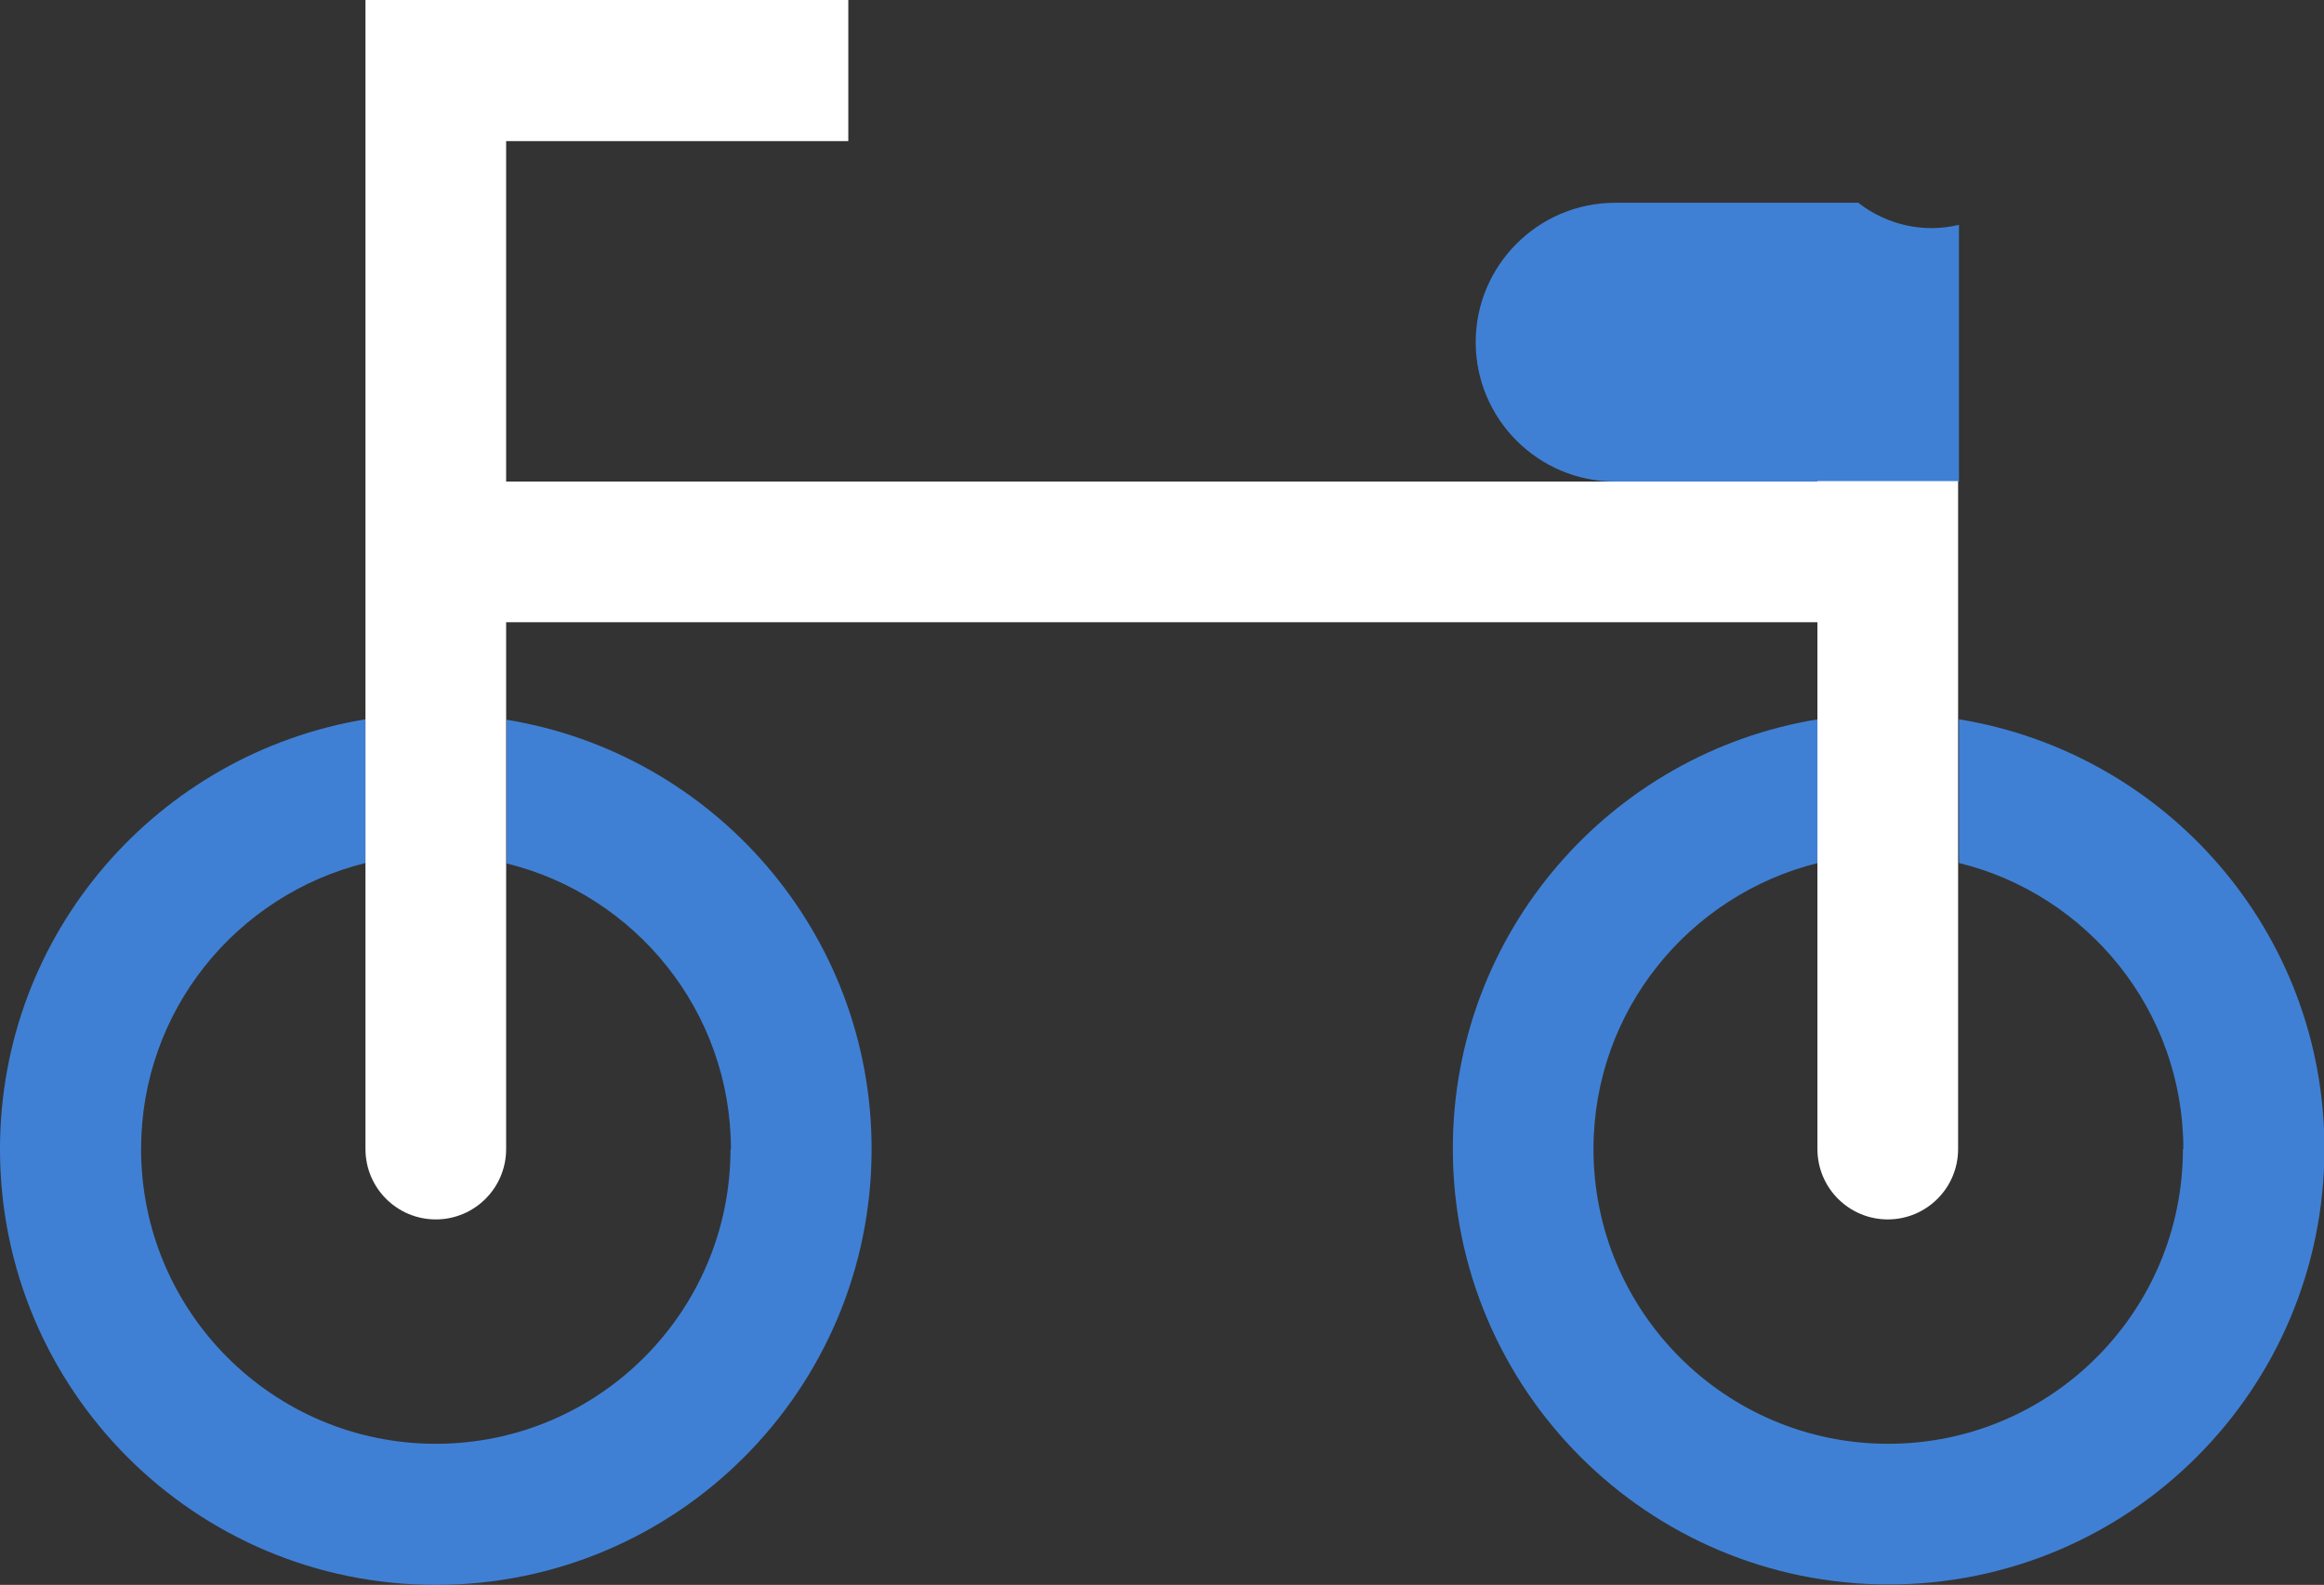 <?xml version="1.0" encoding="UTF-8"?>
<svg id="Layer_2" data-name="Layer 2" xmlns="http://www.w3.org/2000/svg" viewBox="0 0 53.86 36.73">
  <rect x="0" y="0" width="53.86" height="36.73" fill="#333333" stroke="none"/>
  <defs>
    <style>
      .cls-1 {
        fill: #4080d4;
      }

      .cls-1, .cls-2 {
        stroke-width: 0px;
      }

      .cls-2 {
        fill: #fff;
      }
    </style>
  </defs>
  <g id="_圖層_4" data-name="圖層 4">
    <g>
      <path class="cls-1" d="M50.59,26.63c0,3.77-3.06,6.83-6.83,6.83s-6.83-3.06-6.83-6.83c0-3.21,2.22-5.89,5.2-6.63v-3.33c-4.8.78-8.46,4.94-8.46,9.95,0,5.58,4.52,10.1,10.1,10.1s10.1-4.52,10.1-10.1c0-5.02-3.67-9.17-8.47-9.95v3.33c2.98.73,5.2,3.42,5.2,6.63Z"/>
      <path class="cls-1" d="M16.93,26.63c0,3.77-3.06,6.83-6.83,6.83s-6.83-3.06-6.83-6.83c0-3.21,2.21-5.89,5.2-6.63v-3.33C3.67,17.46,0,21.61,0,26.63c0,5.58,4.52,10.1,10.1,10.1s10.1-4.52,10.1-10.1c0-5.02-3.67-9.17-8.46-9.95v3.33c2.98.73,5.2,3.42,5.2,6.63Z"/>
      <path class="cls-1" d="M43.08,4.7h-5.65c-1.78,0-3.23,1.45-3.23,3.23h0c0,1.78,1.45,3.23,3.23,3.23h7.97v-5.95c-.82.2-1.67,0-2.32-.5Z"/>
      <path class="cls-2" d="M42.13,11.16H11.73V3.27h7.93V0h-11.19v26.63c0,.9.73,1.63,1.63,1.63s1.63-.73,1.63-1.63v-12.21h30.39v12.21c0,.9.73,1.63,1.63,1.63s1.63-.73,1.63-1.63v-15.48h-3.27Z"/>
    </g>
  </g>
</svg>